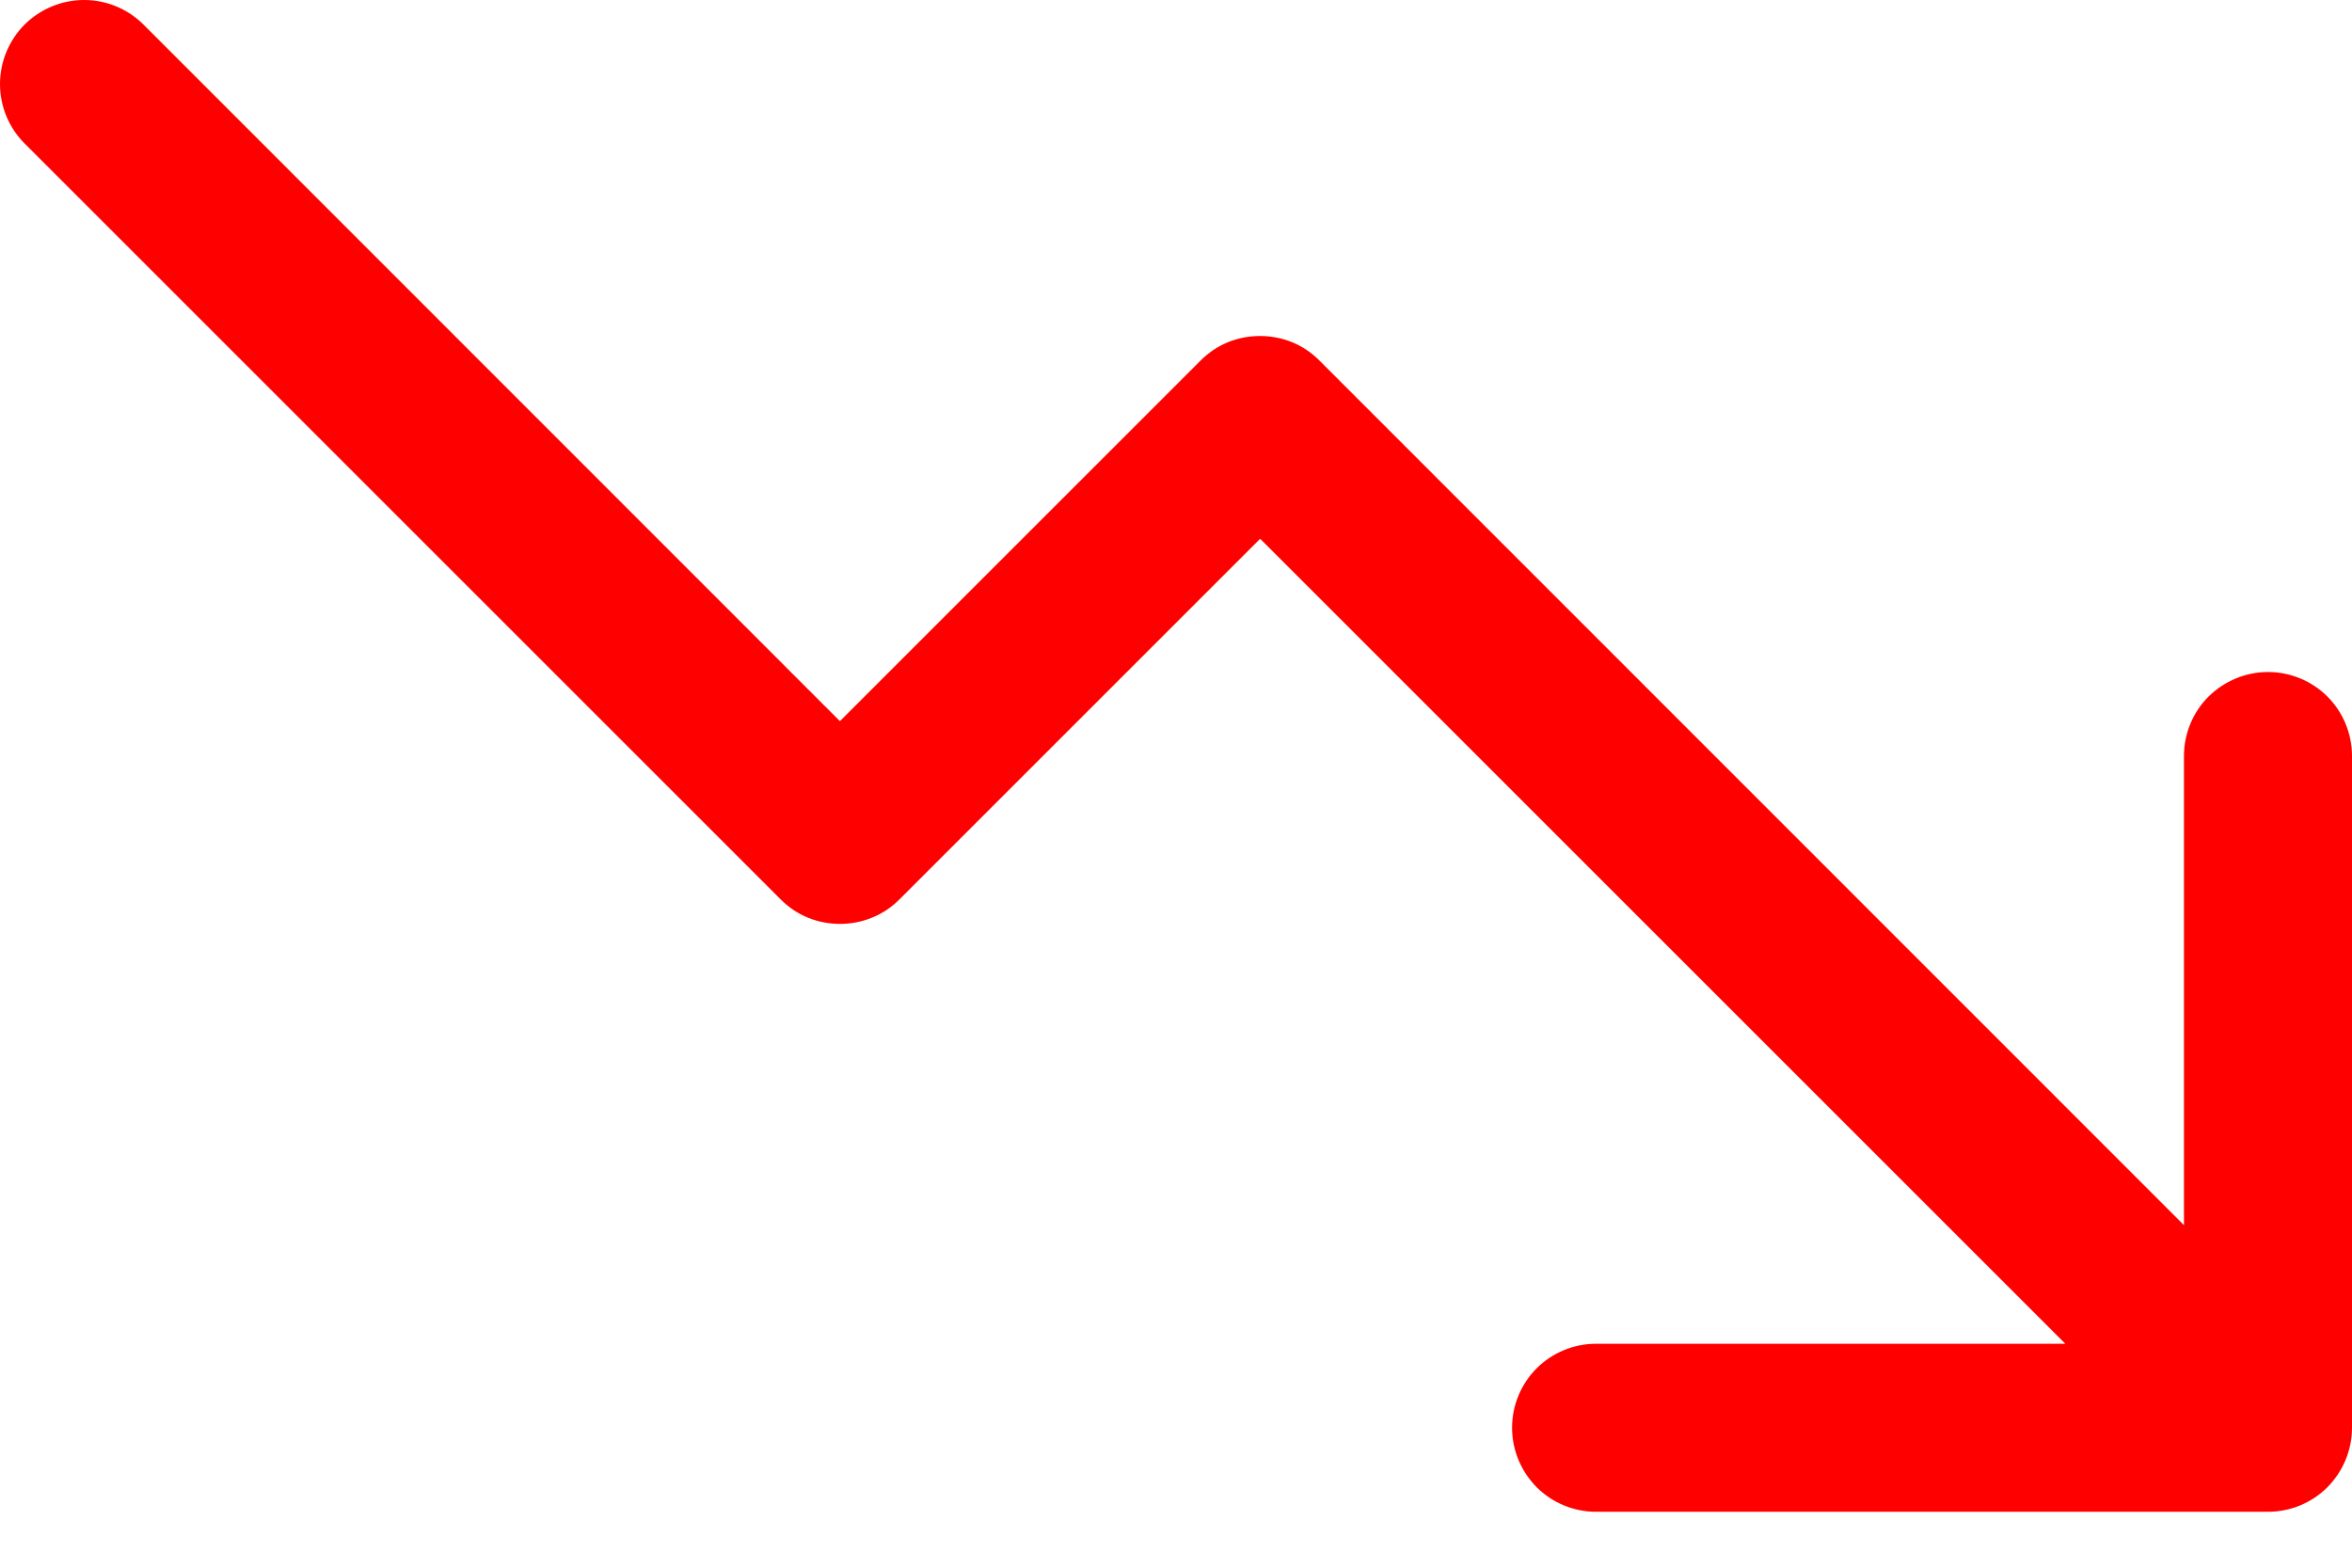 <svg width="9" height="6" viewBox="0 0 9 6" fill="none"
                                                        xmlns="http://www.w3.org/2000/svg">
                                                        <path
                                                            d="M9 5.464V2.893C9 2.808 8.966 2.726 8.906 2.666C8.846 2.606 8.764 2.572 8.679 2.572C8.593 2.572 8.512 2.606 8.451 2.666C8.391 2.726 8.357 2.808 8.357 2.893V4.689L5.049 1.38C5.019 1.35 4.984 1.326 4.945 1.31C4.906 1.294 4.864 1.286 4.822 1.286C4.779 1.286 4.737 1.294 4.698 1.31C4.659 1.326 4.624 1.35 4.594 1.38L3.214 2.76L0.549 0.094C0.489 0.034 0.407 0 0.322 0C0.236 0 0.155 0.034 0.094 0.094C0.034 0.155 0 0.236 0 0.322C0 0.407 0.034 0.489 0.094 0.549L2.987 3.442C3.017 3.472 3.052 3.496 3.091 3.512C3.13 3.528 3.172 3.536 3.214 3.536C3.257 3.536 3.298 3.528 3.337 3.512C3.377 3.496 3.412 3.472 3.442 3.442L4.822 2.062L7.903 5.143H6.107C6.022 5.143 5.94 5.177 5.88 5.237C5.82 5.297 5.786 5.379 5.786 5.464C5.786 5.55 5.82 5.631 5.88 5.692C5.94 5.752 6.022 5.786 6.107 5.786H8.679C8.764 5.786 8.846 5.752 8.906 5.692C8.966 5.631 9 5.55 9 5.464Z"
                                                            fill="#FF0000" />
                                                    </svg>